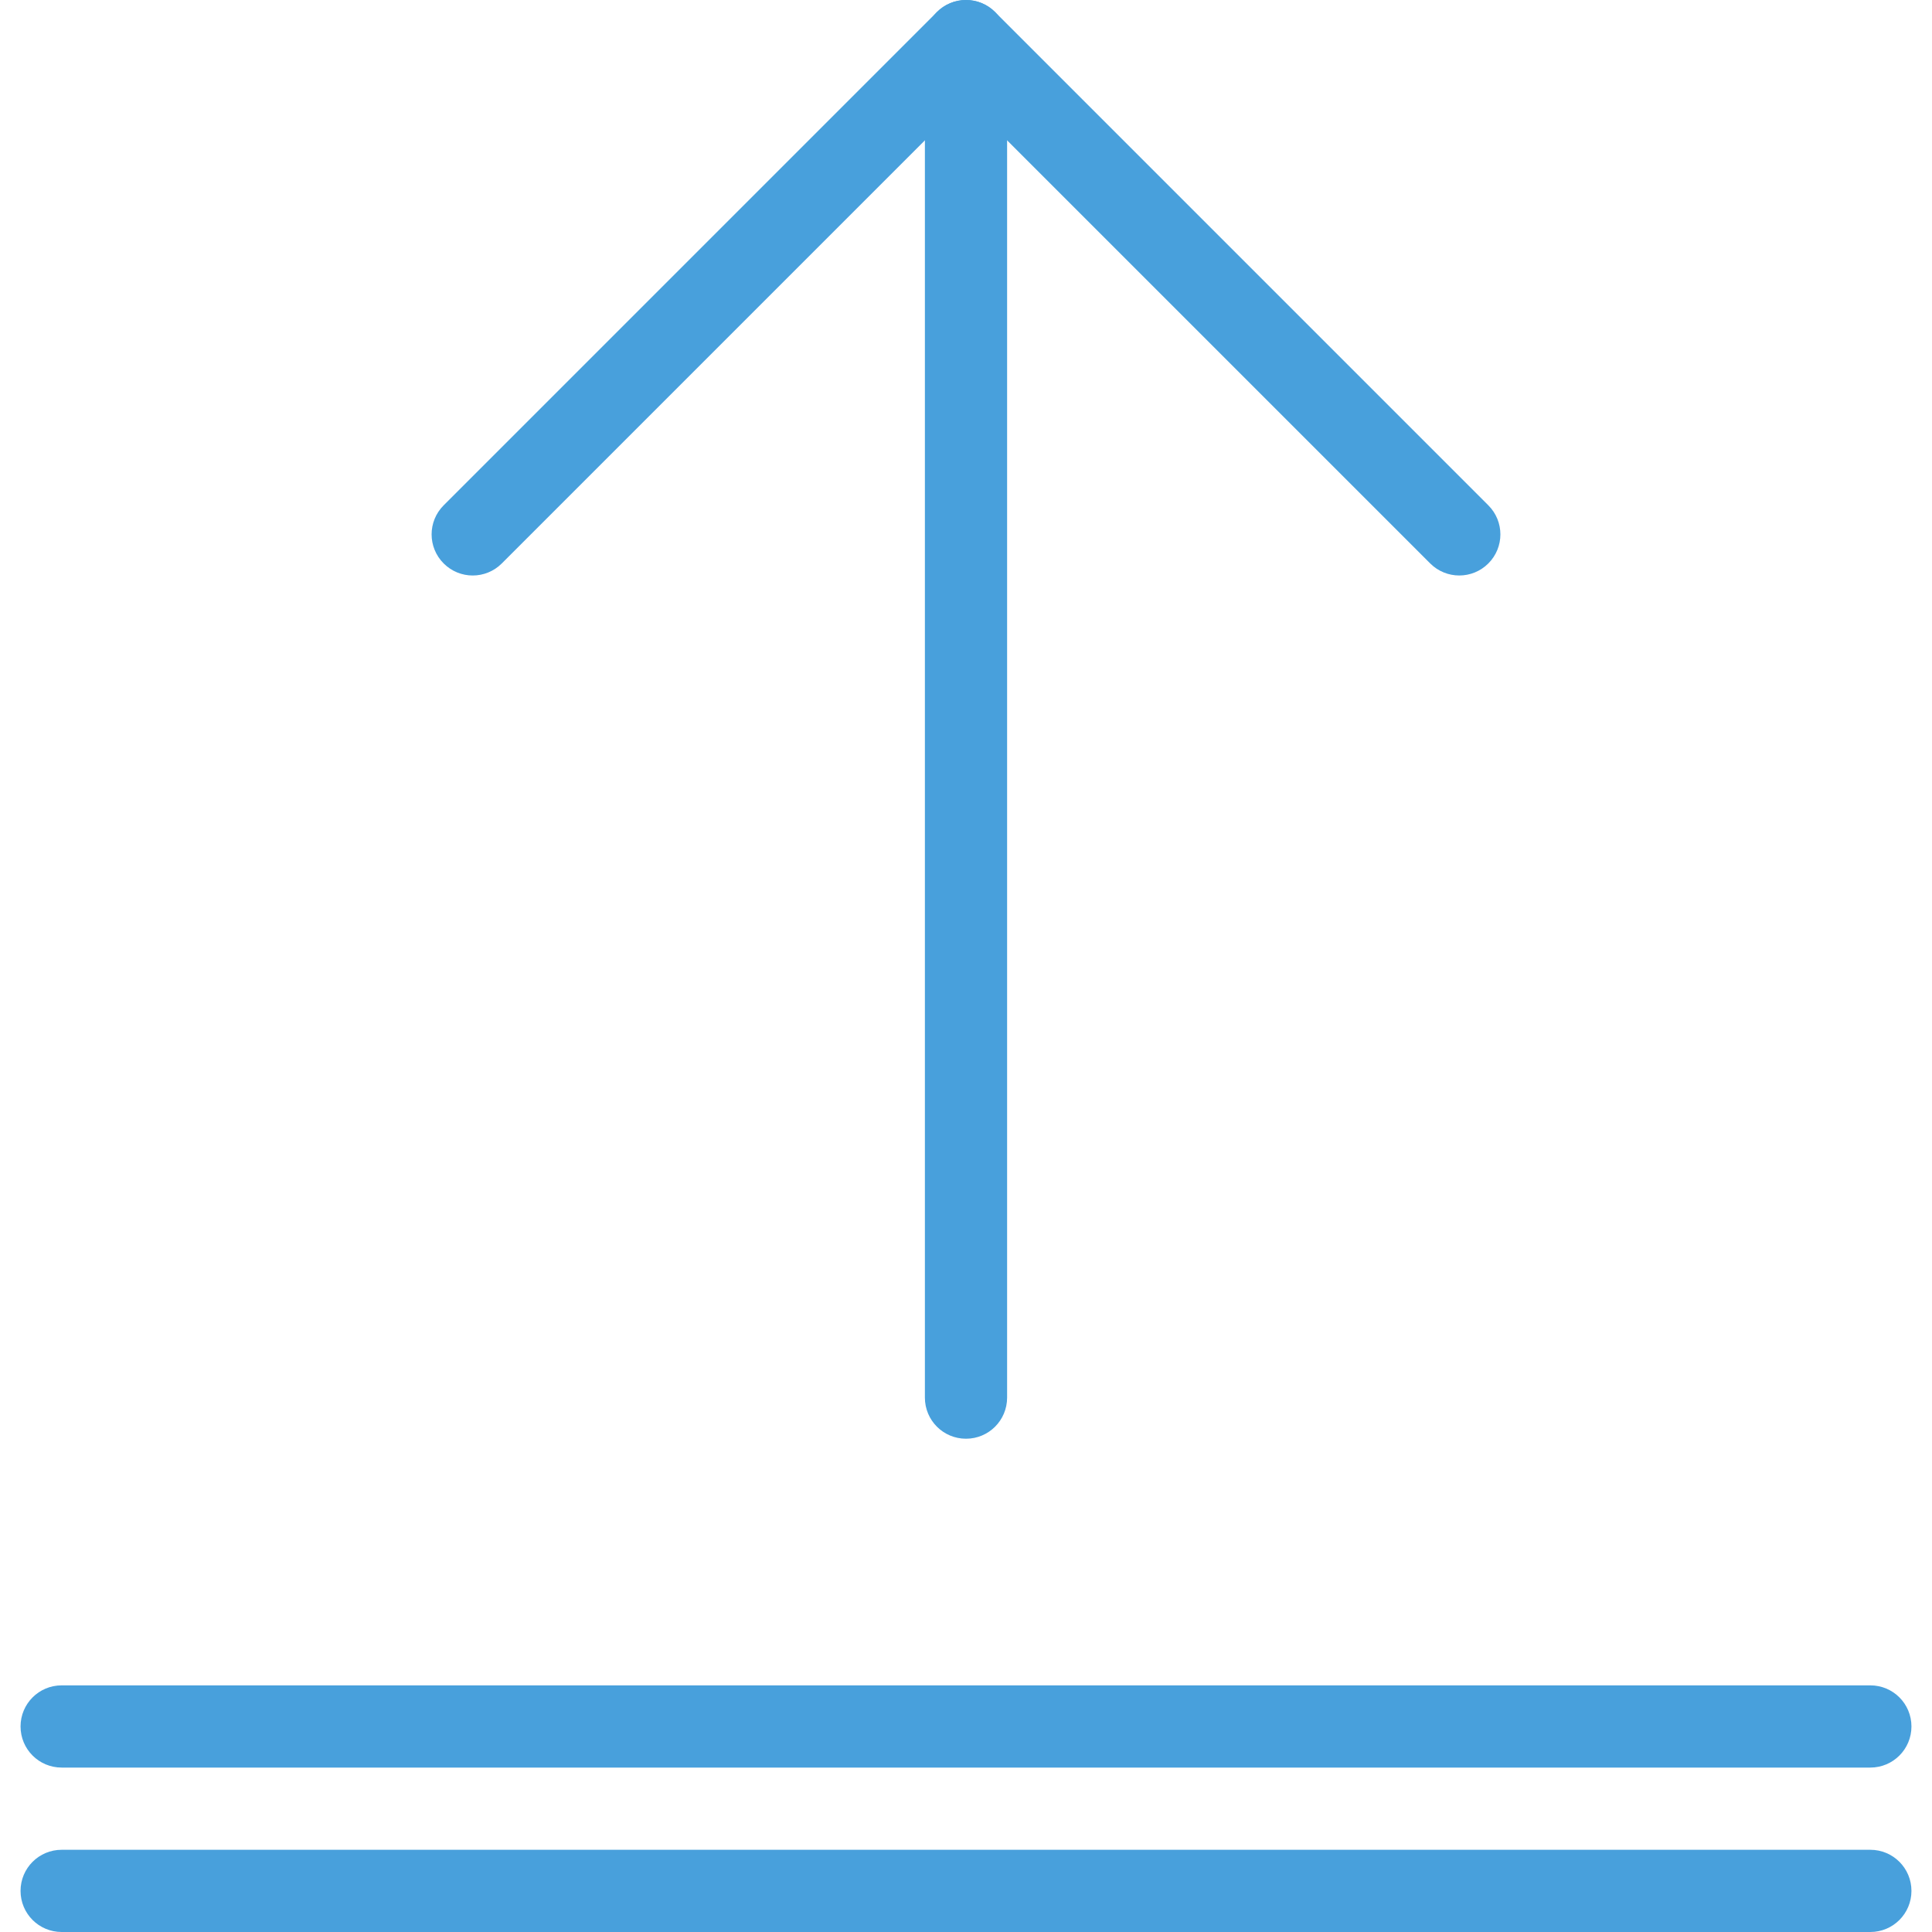 <?xml version="1.0" encoding="iso-8859-1"?>
<!-- Uploaded to: SVG Repo, www.svgrepo.com, Generator: SVG Repo Mixer Tools -->
<!DOCTYPE svg PUBLIC "-//W3C//DTD SVG 1.1//EN" "http://www.w3.org/Graphics/SVG/1.1/DTD/svg11.dtd">
<svg height="800px" width="800px" version="1.1" id="Capa_1" xmlns="http://www.w3.org/2000/svg" xmlns:xlink="http://www.w3.org/1999/xlink" 
	 viewBox="0 0 47 47" xml:space="preserve">
<g>
	<path style="fill:#48A0DC;" d="M35.5,14c-0.256,0-0.512-0.098-0.707-0.293L23.5,2.414L12.207,13.707
		c-0.391,0.391-1.023,0.391-1.414,0s-0.391-1.023,0-1.414l12-12c0.391-0.391,1.023-0.391,1.414,0l12,12
		c0.391,0.391,0.391,1.023,0,1.414C36.012,13.902,35.756,14,35.5,14z"/>
	<path style="fill:#48A0DC;" d="M23.5,35c-0.553,0-1-0.447-1-1V1c0-0.553,0.447-1,1-1s1,0.447,1,1v33C24.5,34.553,24.053,35,23.5,35
		z"/>
	<path style="fill:#48A0DC;" d="M45.5,43h-44c-0.553,0-1-0.447-1-1s0.447-1,1-1h44c0.553,0,1,0.447,1,1S46.053,43,45.5,43z"/>
	<path style="fill:#48A0DC;" d="M45.5,47h-44c-0.553,0-1-0.447-1-1s0.447-1,1-1h44c0.553,0,1,0.447,1,1S46.053,47,45.5,47z"/>
</g>
</svg>